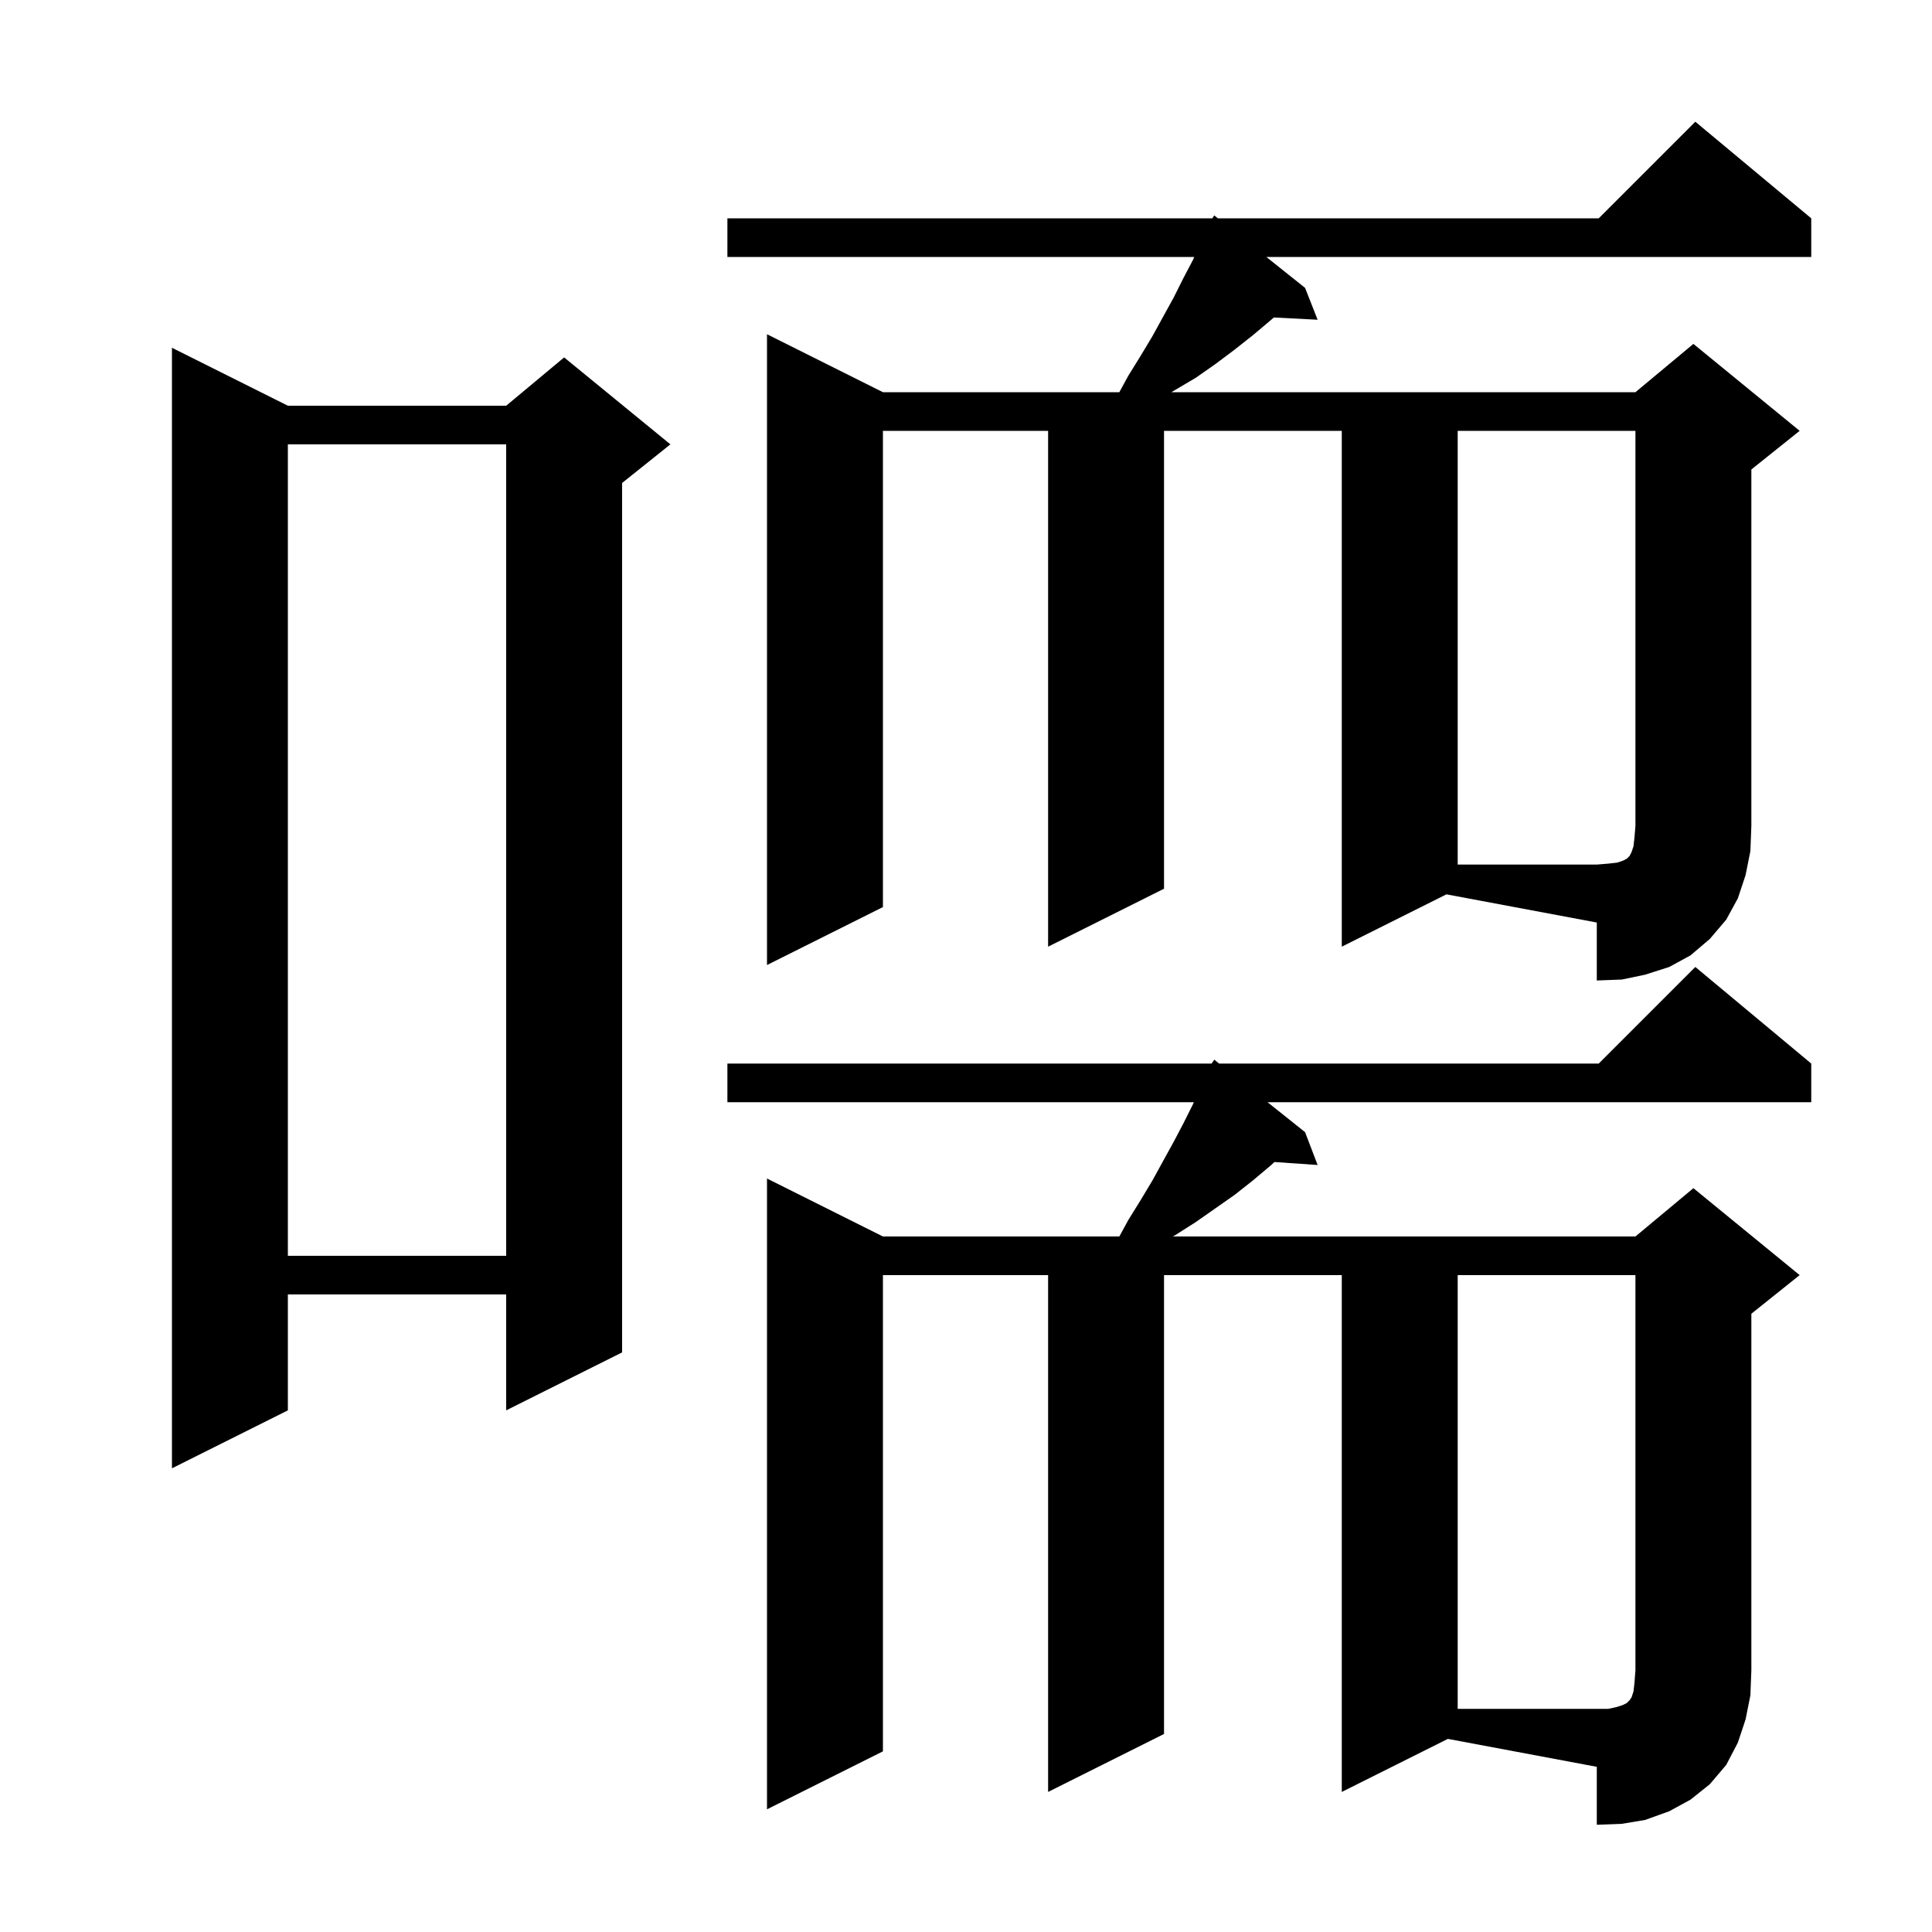 <svg xmlns="http://www.w3.org/2000/svg" xmlns:xlink="http://www.w3.org/1999/xlink" version="1.1" baseProfile="full" viewBox="0 0 200 200" width="200" height="200">
<g fill="black">
<path d="M 138.9 185.5 L 138.9 132.0 L 120.5 132.0 L 120.5 179.5 L 108.5 185.5 L 108.5 132.0 L 91.4 132.0 L 91.4 181.3 L 79.4 187.3 L 79.4 122.0 L 91.4 128.0 L 115.873 128.0 L 116.8 126.3 L 118.1 124.2 L 119.3 122.2 L 121.5 118.2 L 122.5 116.3 L 123.5 114.3 L 123.584 114.1 L 75.3 114.1 L 75.3 110.1 L 125.425 110.1 L 125.7 109.7 L 126.201 110.1 L 165.5 110.1 L 175.5 100.1 L 187.5 110.1 L 187.5 114.1 L 131.215 114.1 L 135.1 117.2 L 136.4 120.6 L 131.927 120.291 L 131.6 120.6 L 129.7 122.2 L 127.8 123.7 L 123.8 126.5 L 121.6 127.9 L 121.417 128.0 L 169.3 128.0 L 175.3 123.0 L 186.3 132.0 L 181.3 136.0 L 181.3 172.9 L 181.2 175.5 L 180.7 178.0 L 179.9 180.4 L 178.7 182.7 L 177.0 184.7 L 175.0 186.3 L 172.8 187.5 L 170.3 188.4 L 167.9 188.8 L 165.3 188.9 L 165.3 182.9 L 149.882 180.009 Z M 29.8 42.0 L 52.4 42.0 L 58.4 37.0 L 69.4 46.0 L 64.4 50.0 L 64.4 140.0 L 52.4 146.0 L 52.4 134.0 L 29.8 134.0 L 29.8 146.0 L 17.8 152.0 L 17.8 36.0 Z M 29.8 46.0 L 29.8 130.0 L 52.4 130.0 L 52.4 46.0 Z M 138.9 98.0 L 138.9 44.6 L 120.5 44.6 L 120.5 92.0 L 108.5 98.0 L 108.5 44.6 L 91.4 44.6 L 91.4 93.9 L 79.4 99.9 L 79.4 34.6 L 91.4 40.6 L 115.873 40.6 L 116.8 38.9 L 118.1 36.8 L 119.3 34.8 L 121.5 30.8 L 122.5 28.8 L 123.5 26.9 L 123.626 26.6 L 75.3 26.6 L 75.3 22.6 L 125.494 22.6 L 125.7 22.3 L 126.076 22.6 L 165.5 22.6 L 175.5 12.6 L 187.5 22.6 L 187.5 26.6 L 131.089 26.6 L 135.1 29.8 L 136.4 33.1 L 131.864 32.865 L 131.6 33.1 L 129.7 34.7 L 127.8 36.2 L 125.8 37.7 L 123.8 39.1 L 121.262 40.6 L 169.3 40.6 L 175.3 35.6 L 186.3 44.6 L 181.3 48.6 L 181.3 85.5 L 181.2 88.1 L 180.7 90.6 L 179.9 93.0 L 178.7 95.2 L 177.0 97.2 L 175.0 98.9 L 172.8 100.1 L 170.3 100.9 L 167.9 101.4 L 165.3 101.5 L 165.3 95.5 L 149.736 92.582 Z M 167.4 176.7 L 168.0 176.5 L 168.4 176.3 L 168.7 176.0 L 168.9 175.7 L 169.1 175.1 L 169.2 174.2 L 169.3 172.9 L 169.3 132.0 L 150.9 132.0 L 150.9 176.9 L 166.5 176.9 Z M 150.9 44.6 L 150.9 89.5 L 165.3 89.5 L 166.5 89.4 L 167.4 89.3 L 168.0 89.1 L 168.4 88.9 L 168.7 88.6 L 168.9 88.2 L 169.1 87.6 L 169.2 86.7 L 169.3 85.5 L 169.3 44.6 Z " />
</g>
</svg>
